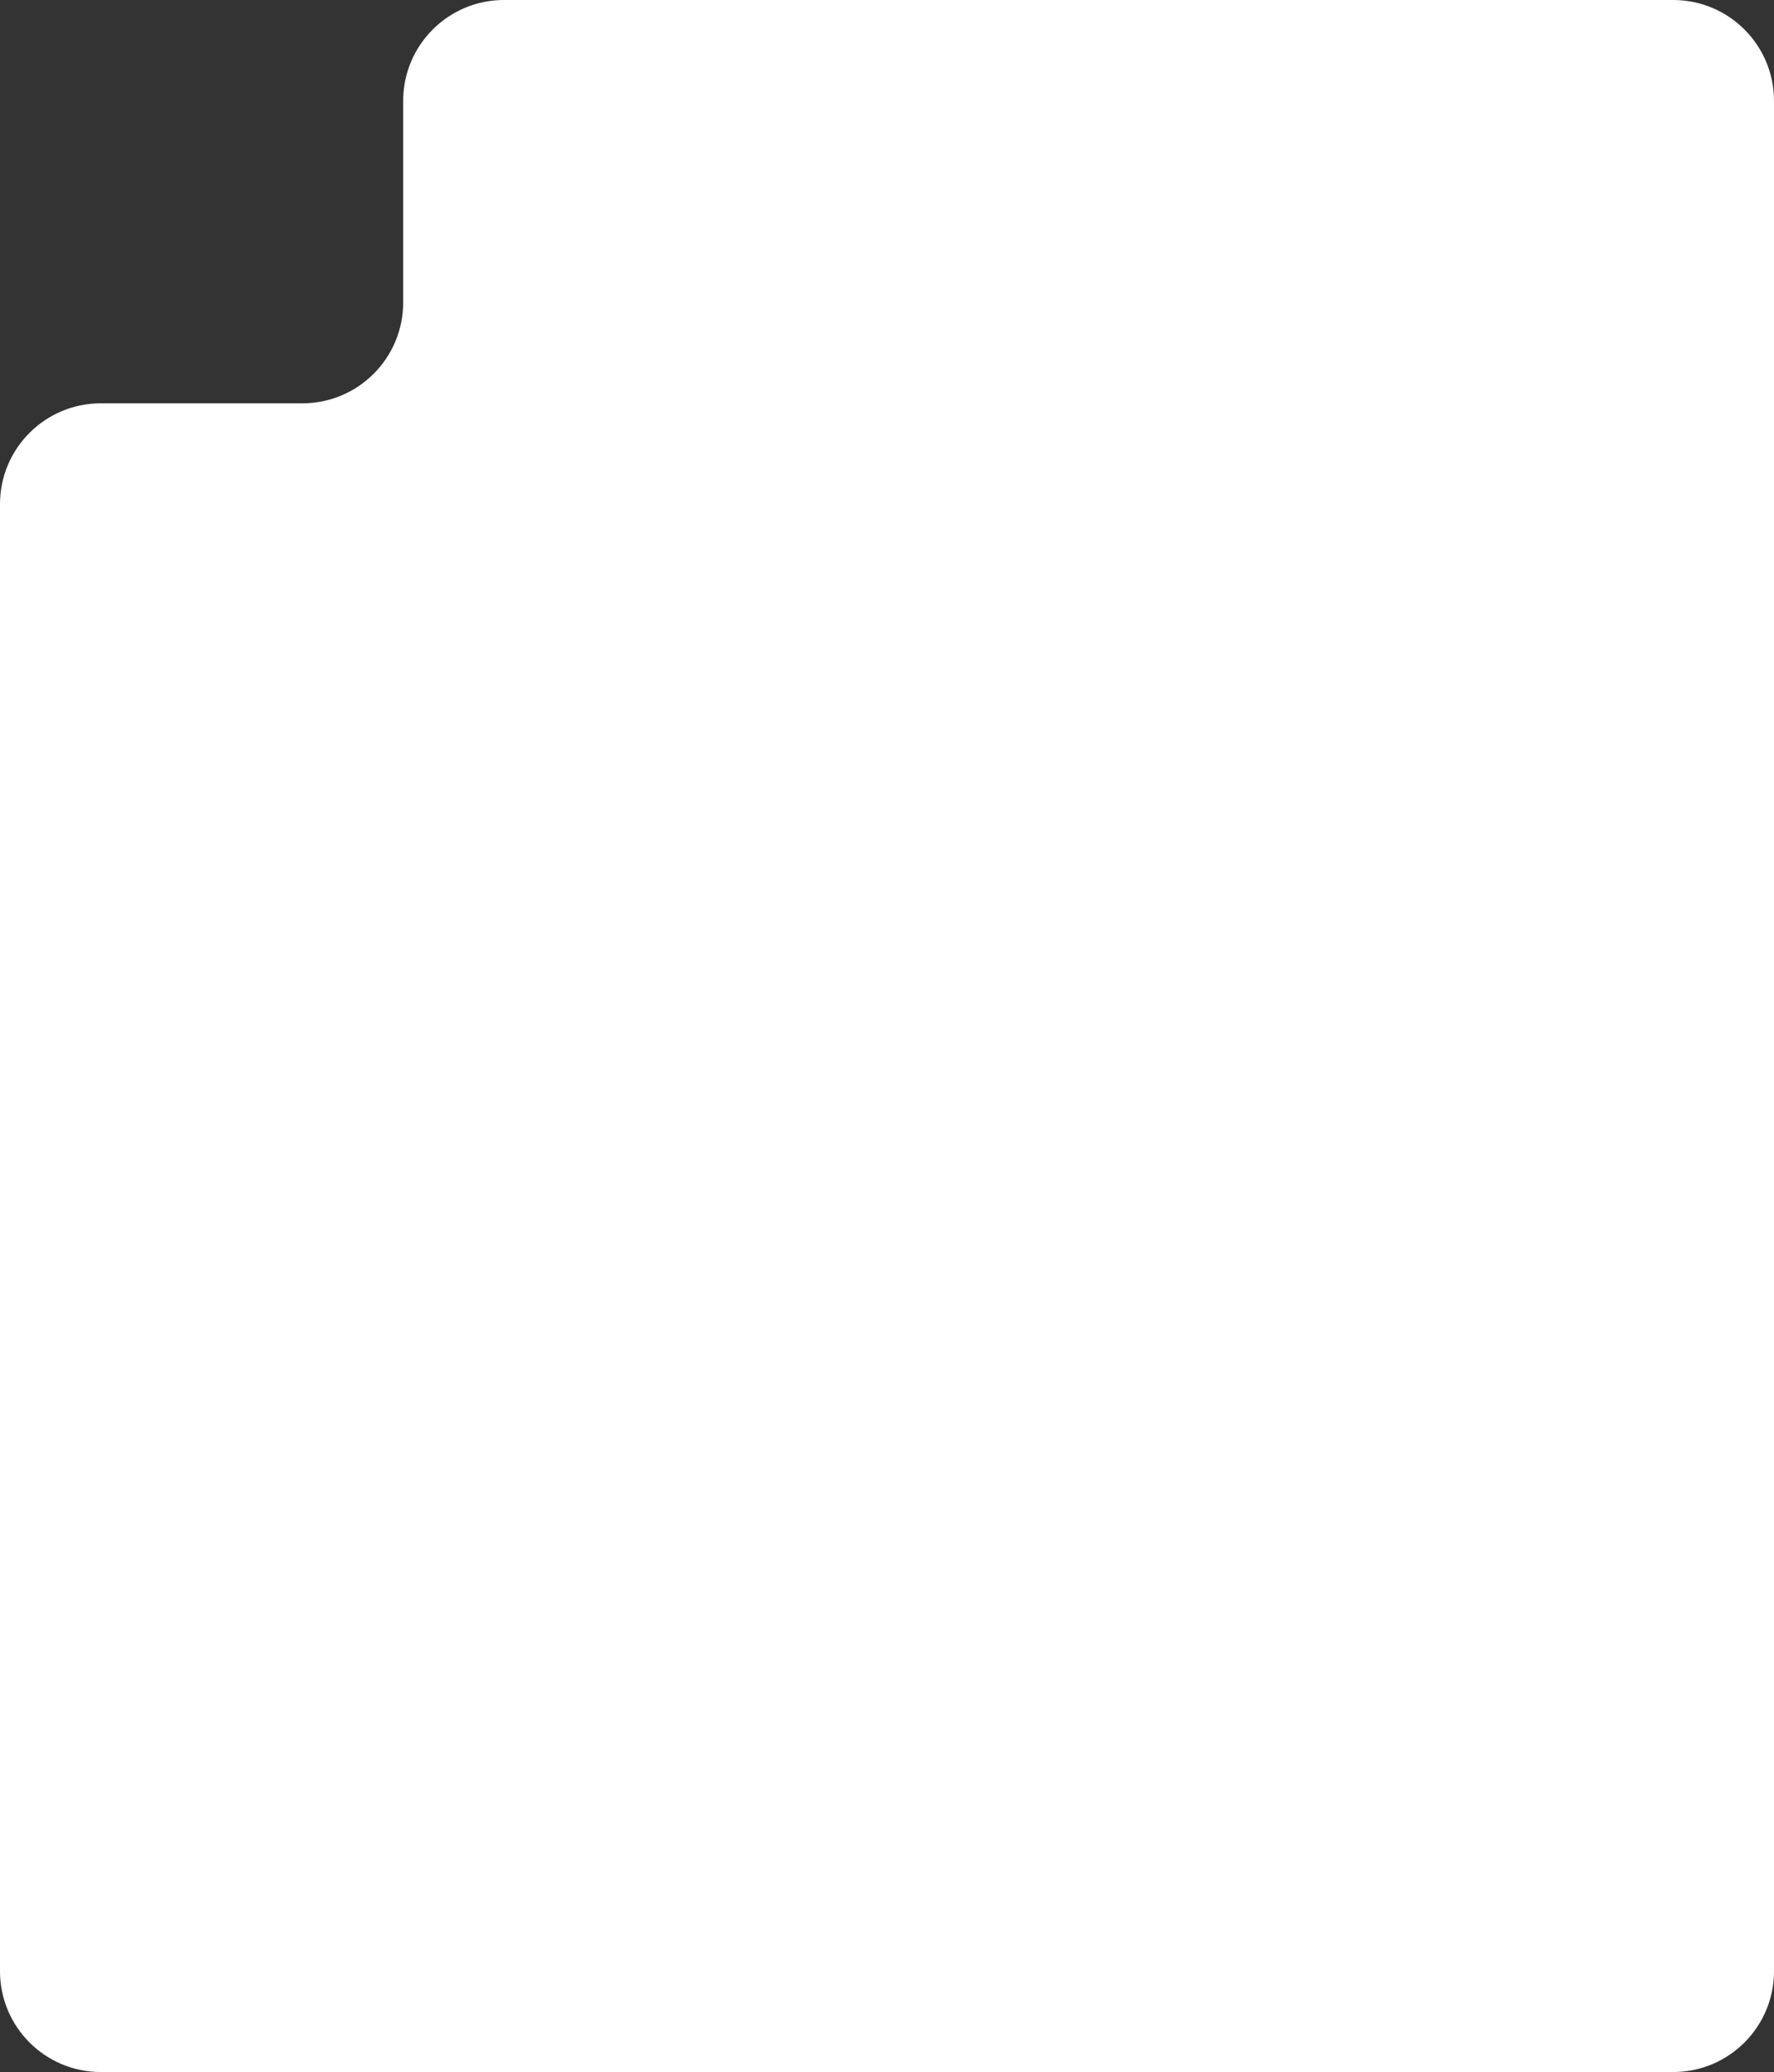 <svg width="352" height="411" viewBox="0 0 352 411" fill="none" xmlns="http://www.w3.org/2000/svg">
<rect x="0" y="0" width="352" height="411" fill="#333333" stroke="none"/>
<path fill-rule="evenodd" clip-rule="evenodd" d="M332 0H100C88.954 0 80 8.954 80 20V60C80 71.046 71.046 80 60 80H20C8.954 80 0 88.954 0 100V391C0 402.046 8.954 411 20 411H332C343.046 411 352 402.046 352 391V20C352 8.954 343.046 0 332 0Z" fill="white"/>
</svg>
